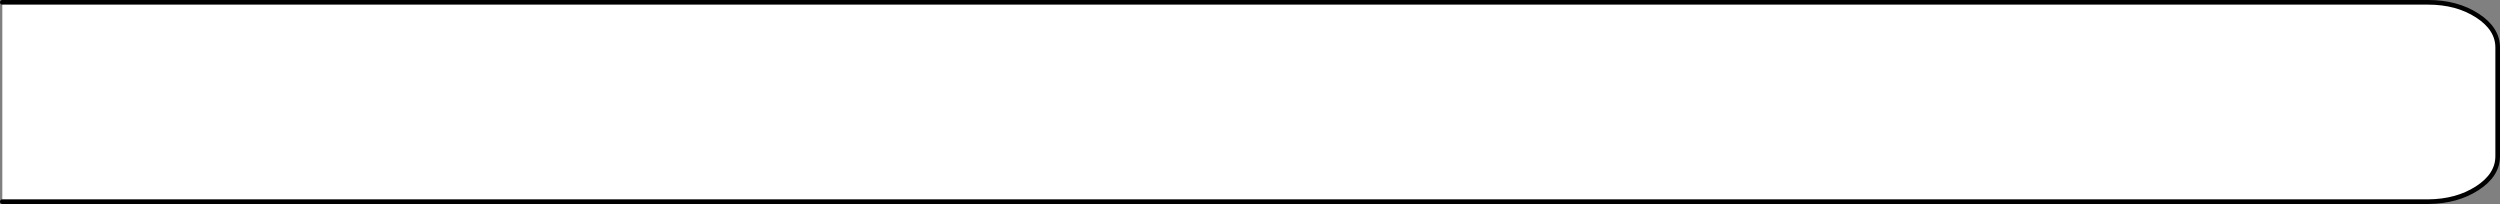 <?xml version="1.0" encoding="UTF-8" standalone="no"?>
<svg xmlns:xlink="http://www.w3.org/1999/xlink" height="44.0px" width="539.25px" xmlns="http://www.w3.org/2000/svg">
  <rect width="100%" height="100%" fill="#808080" stroke="none"/>
  <g transform="matrix(1.0, 0.0, 0.0, 1.0, 16.8, -563.45)">
    <path d="M-16.3 563.95 L506.95 563.95 Q513.15 563.95 517.55 566.8 521.95 569.65 521.95 573.7 L521.95 597.15 Q521.95 601.2 517.55 604.05 513.15 606.9 506.95 606.95 L-16.3 606.95 -16.3 563.95" fill="#ffffff" fill-rule="evenodd" stroke="none"/>
    <path d="M-16.3 606.95 L506.95 606.95 Q513.15 606.9 517.55 604.05 521.95 601.2 521.95 597.15 L521.95 573.7 Q521.95 569.65 517.55 566.8 513.15 563.95 506.95 563.95 L-16.3 563.95" fill="none" stroke="#000000" stroke-linecap="round" stroke-linejoin="round" stroke-width="1.0"/>
  </g>
</svg>

